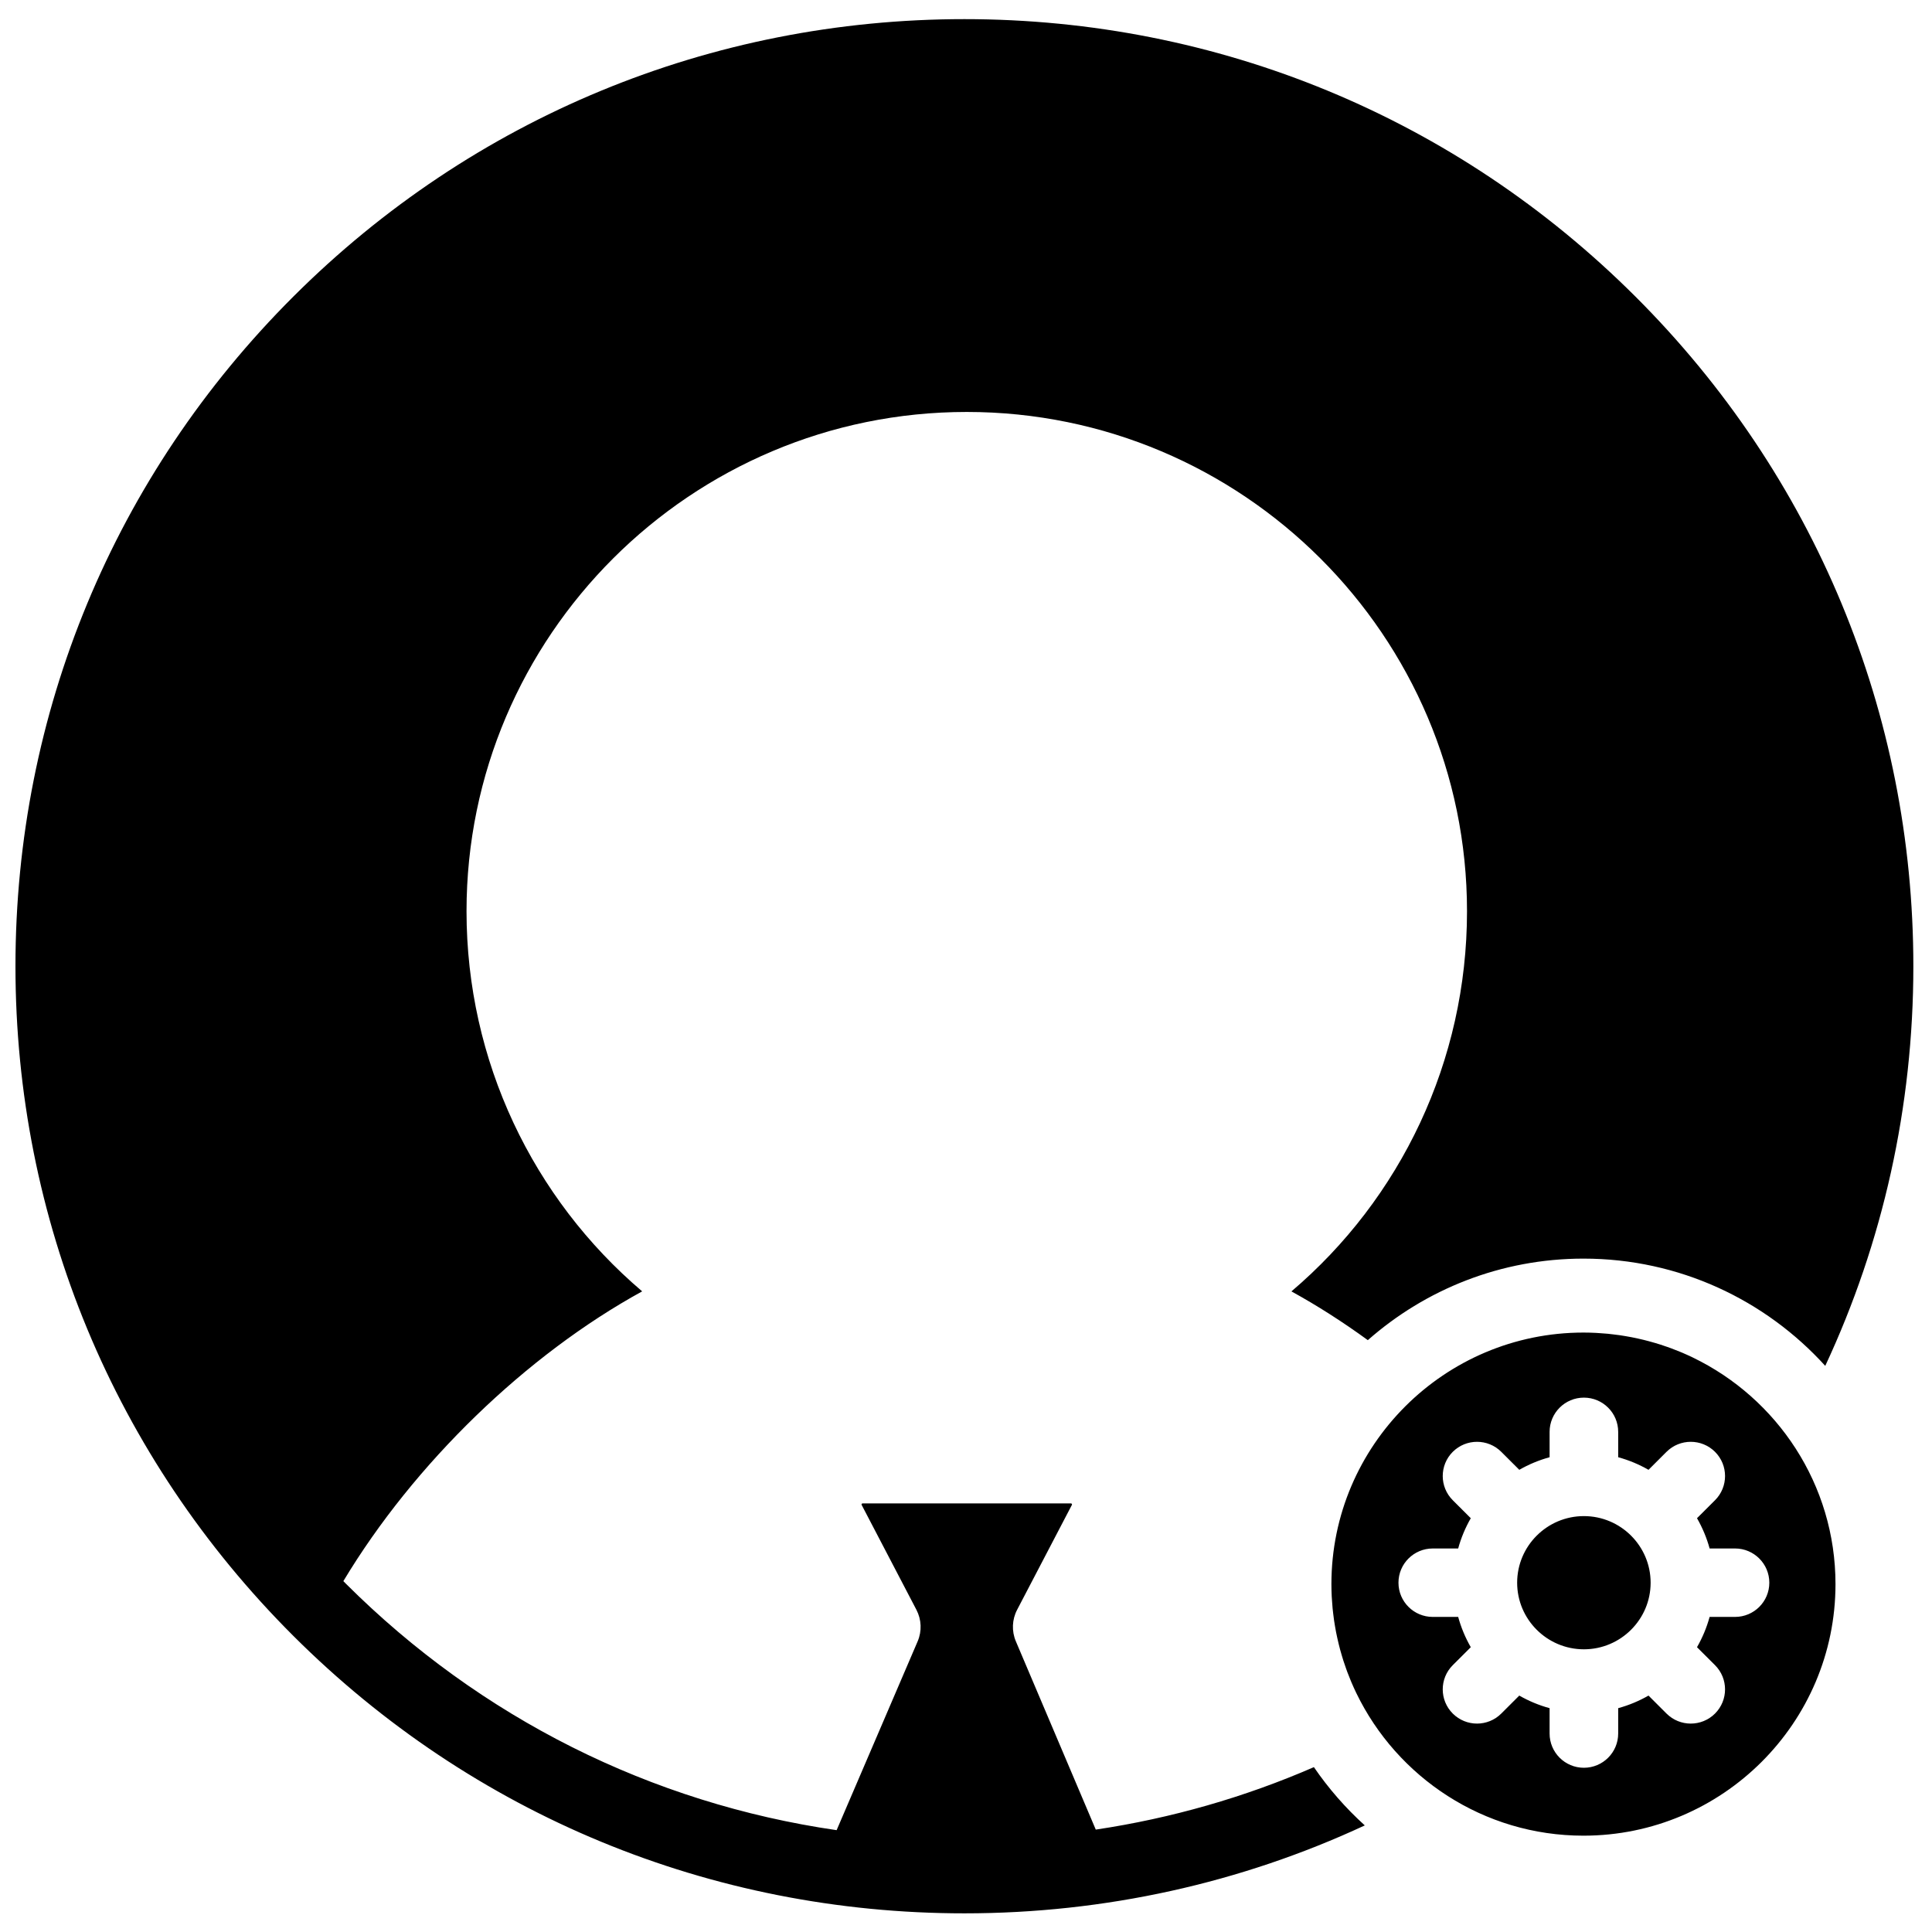 <?xml version="1.0" encoding="UTF-8"?>
<!-- Uploaded to: SVG Repo, www.svgrepo.com, Generator: SVG Repo Mixer Tools -->
<svg width="800px" height="800px" version="1.1" viewBox="144 144 512 512" xmlns="http://www.w3.org/2000/svg">
 <defs>
  <clipPath id="a">
   <path d="m148.09 149h503.81v502.9h-503.81z"/>
  </clipPath>
 </defs>
 <g clip-path="url(#a)">
  <path d="m603.8 572.5h-6.734c-0.777 2.836-1.91 5.527-3.344 8.023l4.773 4.762c3.547 3.543 3.547 9.285 0 12.828-1.773 1.77-4.102 2.656-6.426 2.656s-4.652-0.887-6.426-2.656l-4.773-4.766c-2.5 1.434-5.195 2.562-8.035 3.336v6.723c0 5.008-4.07 9.07-9.086 9.07-5.019 0-9.09-4.062-9.09-9.07v-6.723c-2.84-0.773-5.535-1.902-8.035-3.336l-4.773 4.766c-1.777 1.77-4.102 2.656-6.426 2.656-2.324 0-4.648-0.887-6.426-2.656-3.547-3.543-3.547-9.285 0-12.828l4.773-4.762c-1.434-2.496-2.566-5.188-3.34-8.023h-6.738c-5.019 0-9.086-4.059-9.086-9.066 0-5.012 4.066-9.07 9.086-9.07h6.738c0.773-2.836 1.906-5.527 3.34-8.02l-4.773-4.766c-3.547-3.543-3.547-9.285 0-12.828 3.551-3.539 9.301-3.539 12.852 0l4.773 4.766c2.5-1.43 5.195-2.562 8.035-3.336v-6.723c0-5.008 4.07-9.07 9.09-9.07 5.016 0 9.086 4.062 9.086 9.07v6.723c2.84 0.773 5.535 1.906 8.035 3.336l4.773-4.766c3.551-3.539 9.301-3.539 12.852 0 3.547 3.543 3.547 9.285 0 12.828l-4.773 4.762c1.434 2.496 2.566 5.188 3.344 8.023h6.734c5.019 0 9.086 4.059 9.086 9.07 0 5.008-4.066 9.066-9.086 9.066m-11.211-68.758c-0.039-0.02-0.078-0.035-0.117-0.055-0.883-0.422-1.777-0.828-2.68-1.211-0.227-0.094-0.453-0.184-0.676-0.277-0.723-0.297-1.449-0.586-2.184-0.859-0.344-0.129-0.695-0.25-1.043-0.375-0.621-0.219-1.246-0.43-1.875-0.633-0.43-0.137-0.859-0.27-1.293-0.398-0.559-0.164-1.121-0.324-1.688-0.477-0.484-0.133-0.969-0.258-1.453-0.375-0.531-0.133-1.066-0.254-1.602-0.371-0.512-0.113-1.023-0.223-1.539-0.32-0.531-0.105-1.066-0.199-1.602-0.289-0.516-0.086-1.031-0.176-1.551-0.25-0.566-0.082-1.137-0.148-1.707-0.215-0.488-0.059-0.98-0.125-1.473-0.172-0.66-0.062-1.328-0.109-1.996-0.152-0.406-0.027-0.809-0.062-1.219-0.082-1.078-0.055-2.168-0.086-3.262-0.086-36.828 0-66.793 29.906-66.793 66.664 0 1.094 0.031 2.176 0.082 3.258 0.02 0.406 0.059 0.809 0.086 1.215 0.047 0.664 0.09 1.332 0.152 1.992 0.047 0.492 0.109 0.98 0.168 1.469 0.07 0.57 0.137 1.141 0.219 1.703 0.078 0.52 0.164 1.031 0.25 1.547 0.094 0.535 0.184 1.07 0.289 1.602 0.102 0.512 0.211 1.023 0.324 1.531 0.117 0.539 0.238 1.07 0.371 1.602 0.117 0.484 0.242 0.969 0.371 1.449 0.156 0.566 0.316 1.129 0.484 1.688 0.125 0.434 0.258 0.863 0.395 1.289 0.203 0.629 0.418 1.254 0.641 1.875 0.121 0.348 0.242 0.691 0.367 1.035 0.277 0.738 0.566 1.469 0.871 2.191 0.09 0.219 0.176 0.441 0.27 0.656 0.387 0.91 0.797 1.812 1.223 2.699l0.047 0.094c10.801 22.328 33.723 37.77 60.184 37.77 36.832 0 66.793-29.906 66.793-66.664 0-26.41-15.465-49.281-37.836-60.066m-28.84 42.039c-9.754 0-17.688 7.918-17.688 17.652 0 9.73 7.934 17.648 17.688 17.648 9.75 0 17.684-7.918 17.684-17.648 0-9.734-7.934-17.652-17.684-17.652m13.645-323.2c-47.5-47.406-110.65-73.512-177.82-73.512s-130.32 26.105-177.82 73.512c-47.496 47.406-73.656 110.44-73.656 177.48 0 67.043 26.16 130.07 73.656 177.48 47.5 47.406 110.65 73.512 177.82 73.512 37.27 0 73.297-8.047 106.11-23.301-5.078-4.594-9.613-9.777-13.488-15.445-18.363 7.988-37.766 13.555-57.805 16.555l-21.176-49.891c-1.148-2.695-1.027-5.766 0.332-8.363l14.504-27.773c0.051-0.098 0.074-0.145-0.008-0.285-0.086-0.137-0.141-0.137-0.25-0.137h-55.18c-0.109 0-0.164 0-0.25 0.137-0.082 0.141-0.059 0.188-0.008 0.285l14.504 27.773c1.355 2.598 1.48 5.668 0.328 8.363l-21.473 50.039c-49.074-7.125-94.371-29.699-130.07-65.332-0.223-0.219-0.434-0.445-0.652-0.664 18.742-31.195 48.496-59.953 79.188-76.793-28.941-24.598-46.547-61.047-46.547-100.74 0-72.957 59.473-132.31 132.57-132.31 73.098 0 132.57 59.355 132.57 132.31 0 39.727-17.594 76.16-46.531 100.75 6.832 3.75 13.617 8.094 20.246 12.922 15.246-13.438 35.262-21.609 57.152-21.609 25.383 0 48.242 10.977 64.07 28.422 15.281-32.746 23.348-68.703 23.348-105.9 0-67.039-26.16-130.07-73.656-177.48" fill-rule="evenodd"/>
 </g>
</svg>